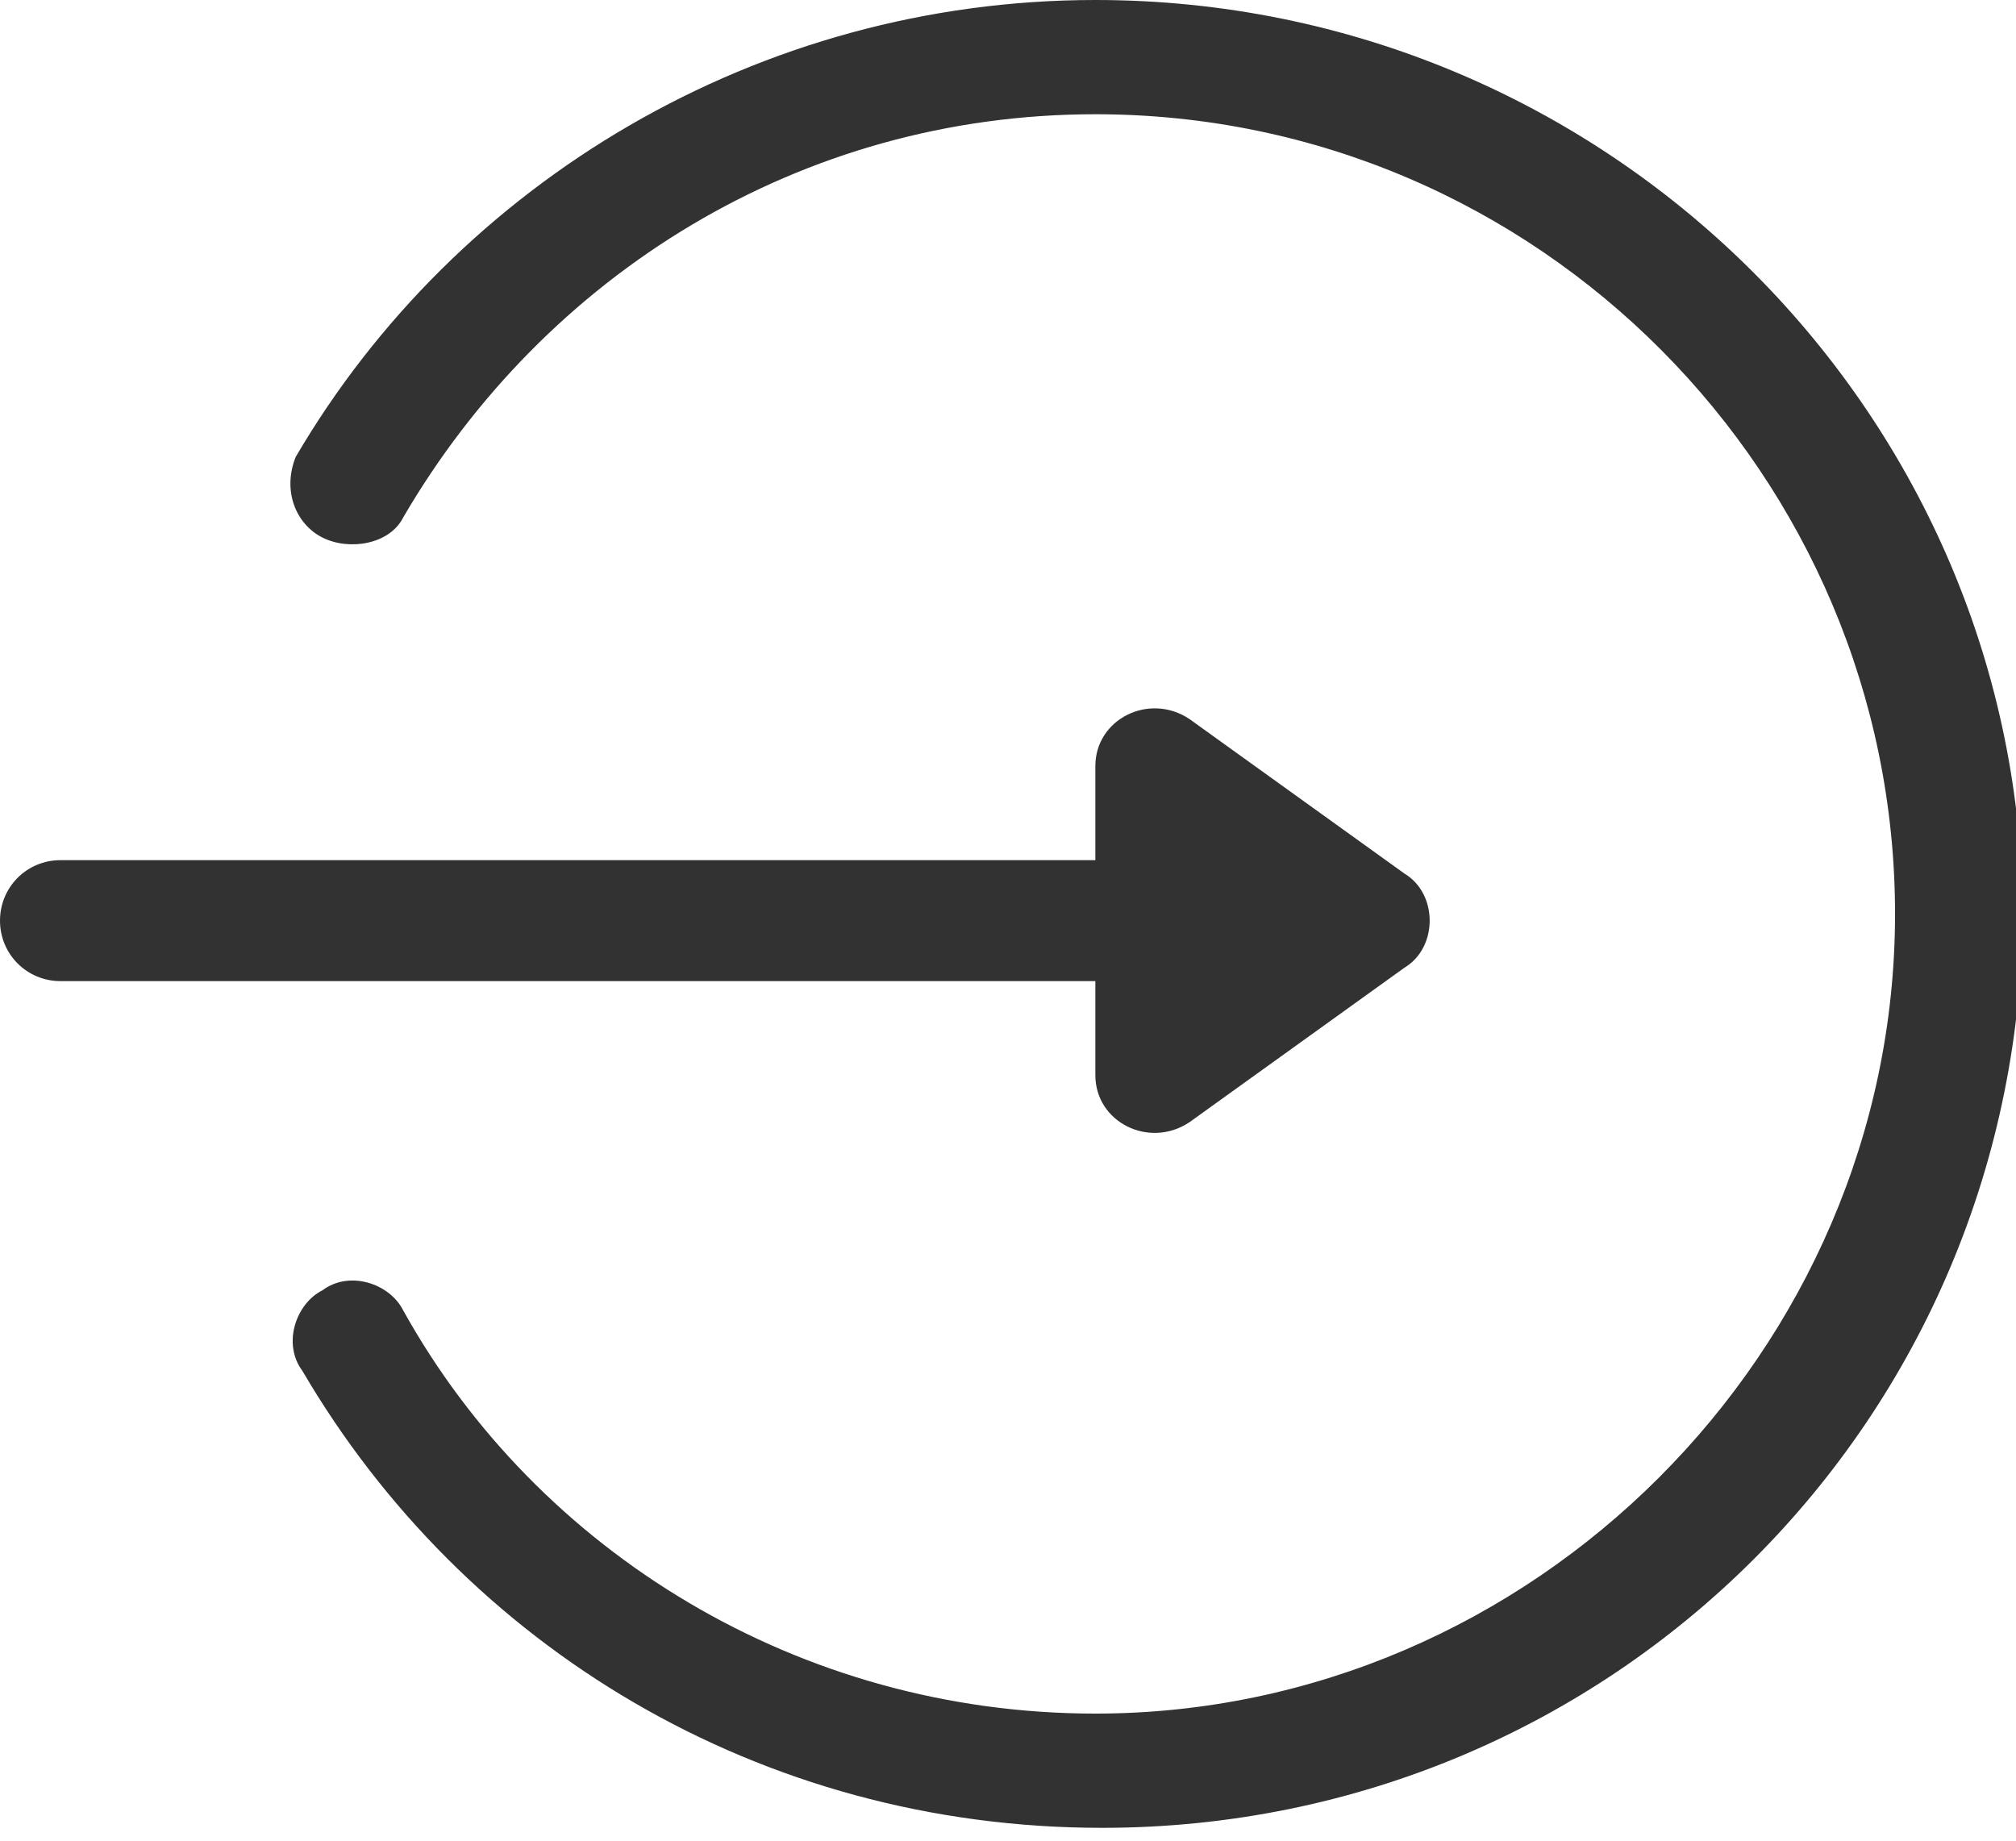 <?xml version="1.0" encoding="utf-8"?>
<!-- Generator: Adobe Illustrator 22.1.0, SVG Export Plug-In . SVG Version: 6.00 Build 0)  -->
<svg version="1.1" id="Layer_1" xmlns="http://www.w3.org/2000/svg" xmlns:xlink="http://www.w3.org/1999/xlink" x="0px" y="0px"
	 viewBox="0 0 30 27.4" style="enable-background:new 0 0 30 27.4;" xml:space="preserve">
<style type="text/css">
	.st0{fill:#323232;}
</style>
<g>
	<g>
		<g>
			<path class="st0" d="M20.9,13l-3.2-2.3c-0.6-0.4-1.4,0-1.4,0.7v1.4H0.9c-0.5,0-0.9,0.4-0.9,0.9c0,0.5,0.4,0.9,0.9,0.9h15.4V16
				c0,0.7,0.8,1.1,1.4,0.7l3.2-2.3C21.4,14.1,21.4,13.3,20.9,13z"/>
		</g>
	</g>
	<g>
		<g>
			<path class="st0" d="M16.3,0c-5,0-9.5,2.7-11.9,6.8C4.2,7.3,4.4,7.8,4.8,8c0.4,0.2,1,0.1,1.2-0.3c2.1-3.6,5.9-6,10.3-6
				c6.6,0,11.9,5.4,11.9,11.9s-5.4,11.9-11.9,11.9c-4.4,0-8.3-2.4-10.3-6c-0.2-0.4-0.8-0.6-1.2-0.3c-0.4,0.2-0.6,0.8-0.3,1.2
				c2.4,4.1,6.8,6.8,11.9,6.8c7.6,0,13.7-6.1,13.7-13.7C30,6.1,23.9,0,16.3,0z"/>
		</g>
	</g>
</g>
</svg>

